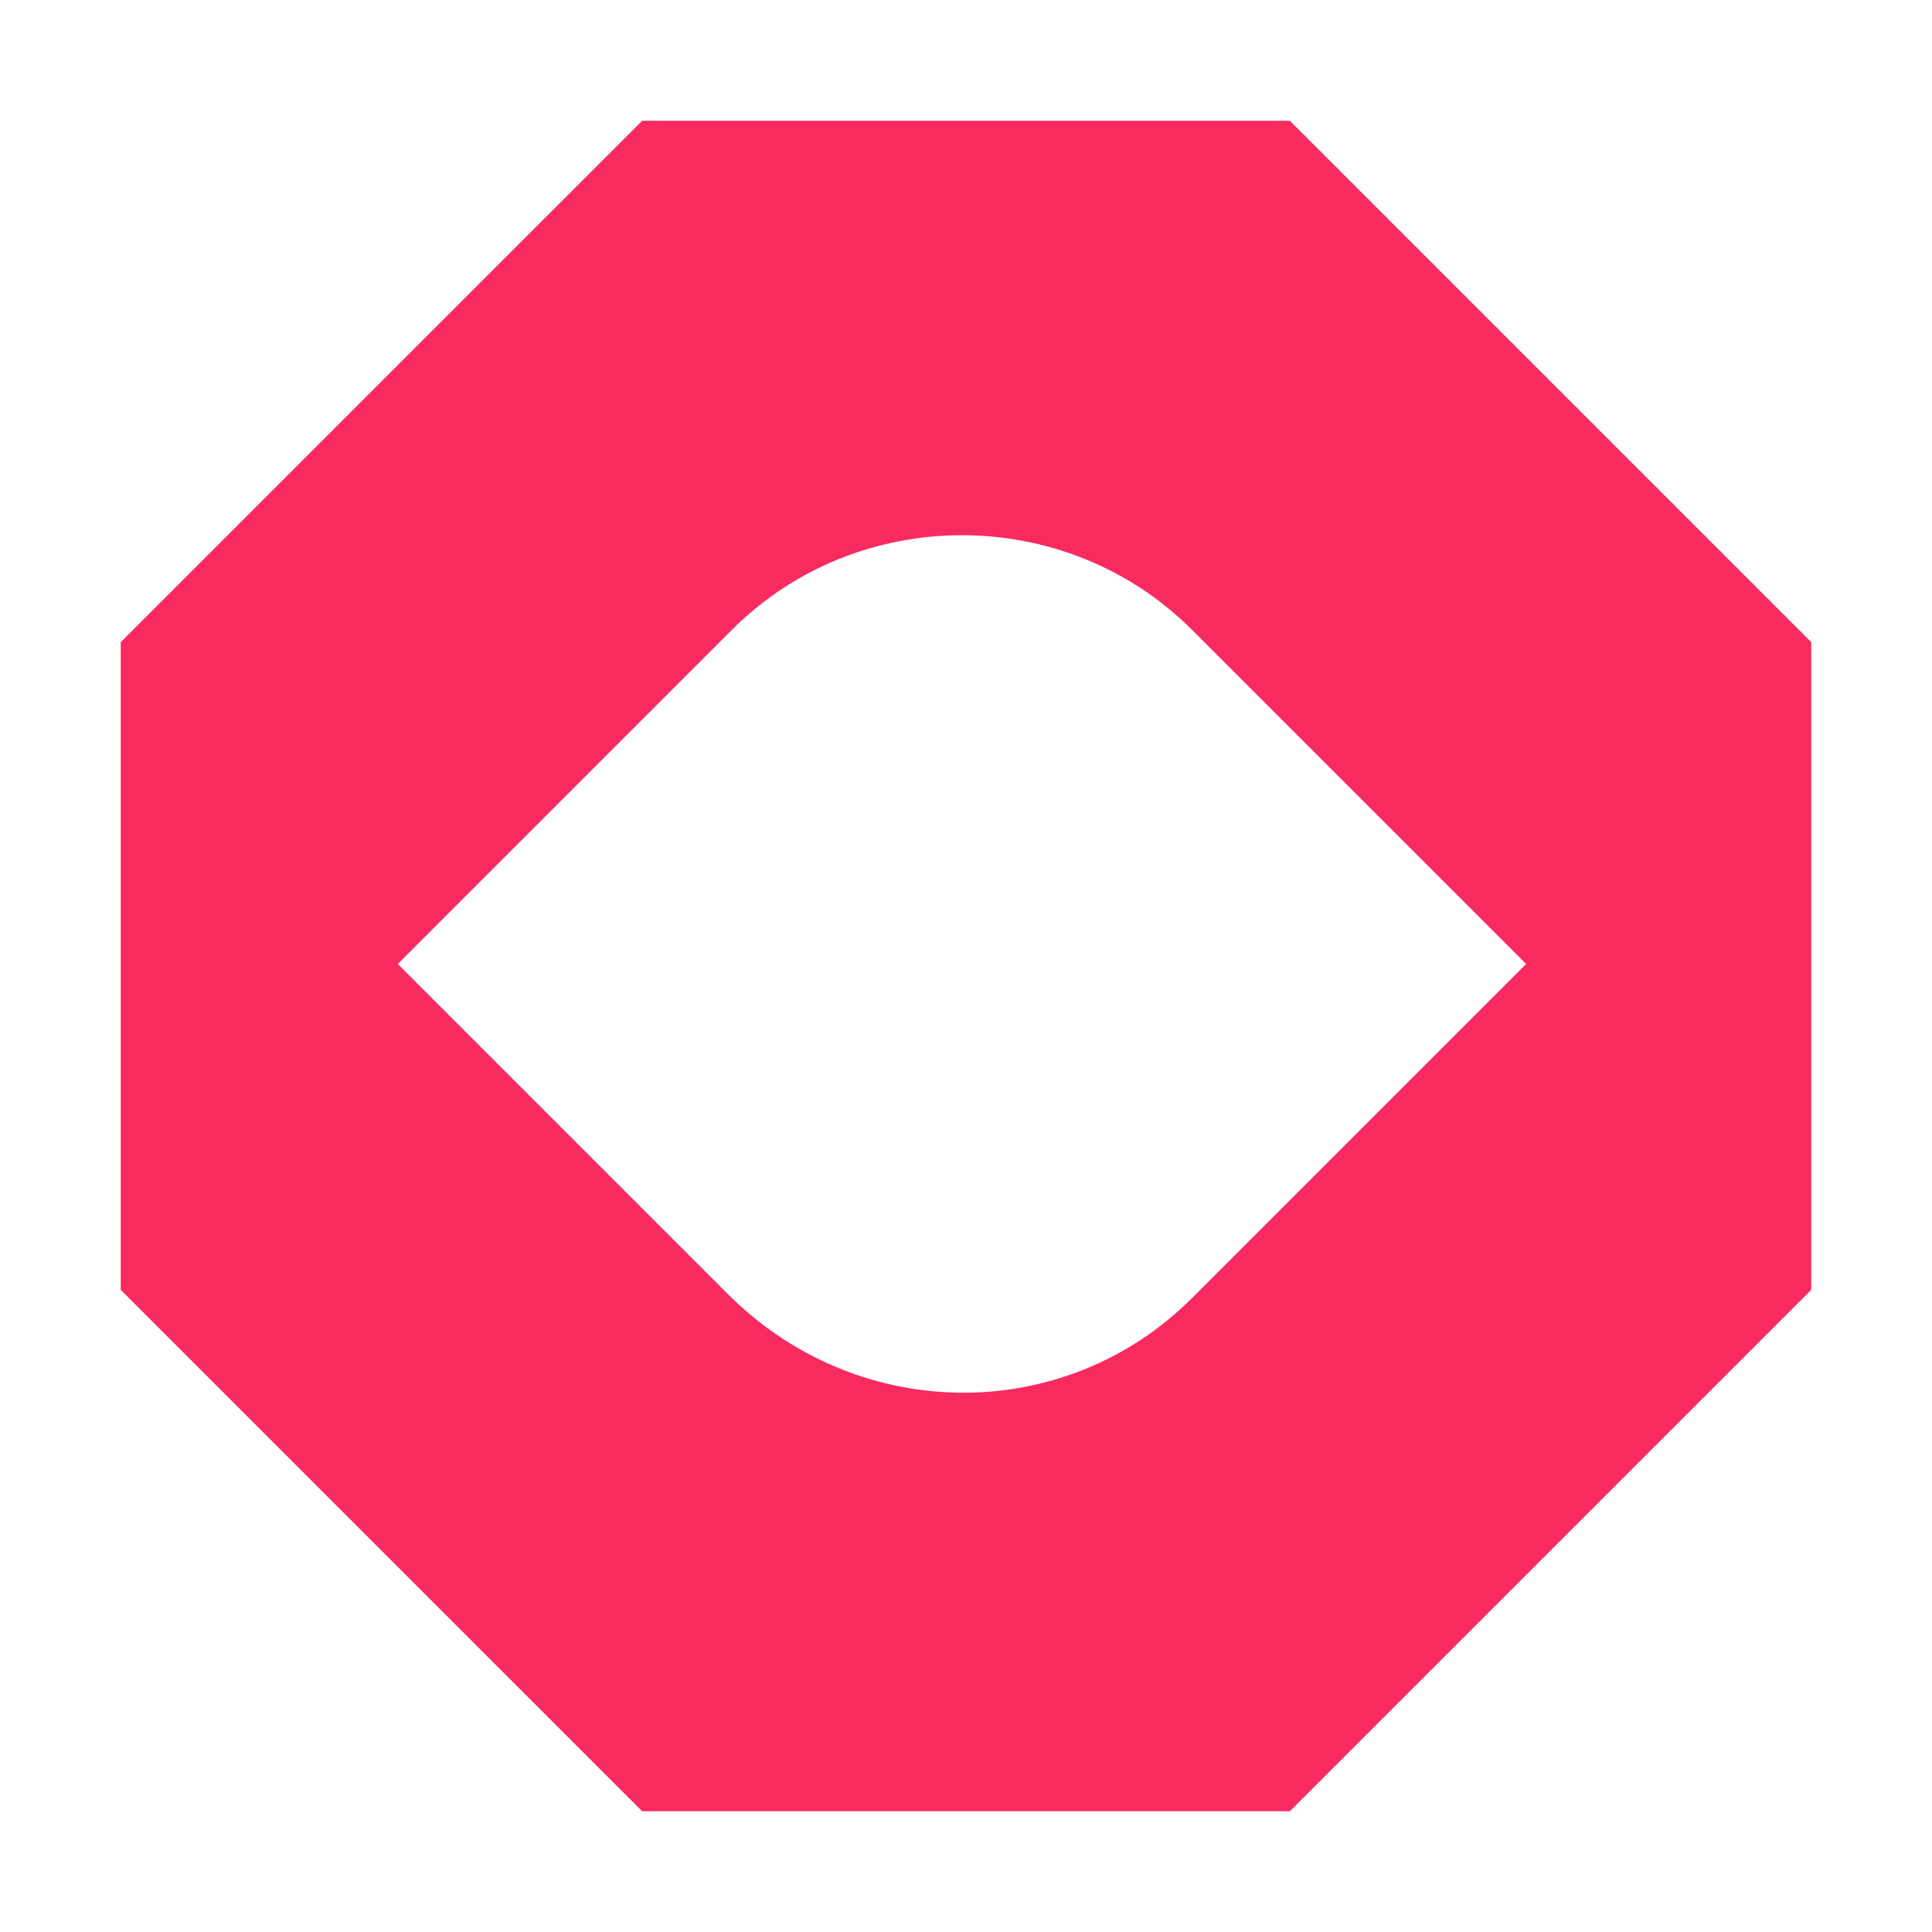 <svg width="35" height="35" viewBox="0 0 35 35" fill="none" xmlns="http://www.w3.org/2000/svg">
<path d="M23.367 2.188H11.633L2.187 11.633V23.367L11.633 32.812H23.367L32.812 23.367V11.633L23.367 2.188ZM13.257 23.514L7.206 17.463L13.257 11.412C15.544 9.124 19.308 9.124 21.596 11.412L27.647 17.463L21.596 23.514C19.308 25.802 15.618 25.802 13.257 23.514Z" fill="#F82B60"/>
</svg>
